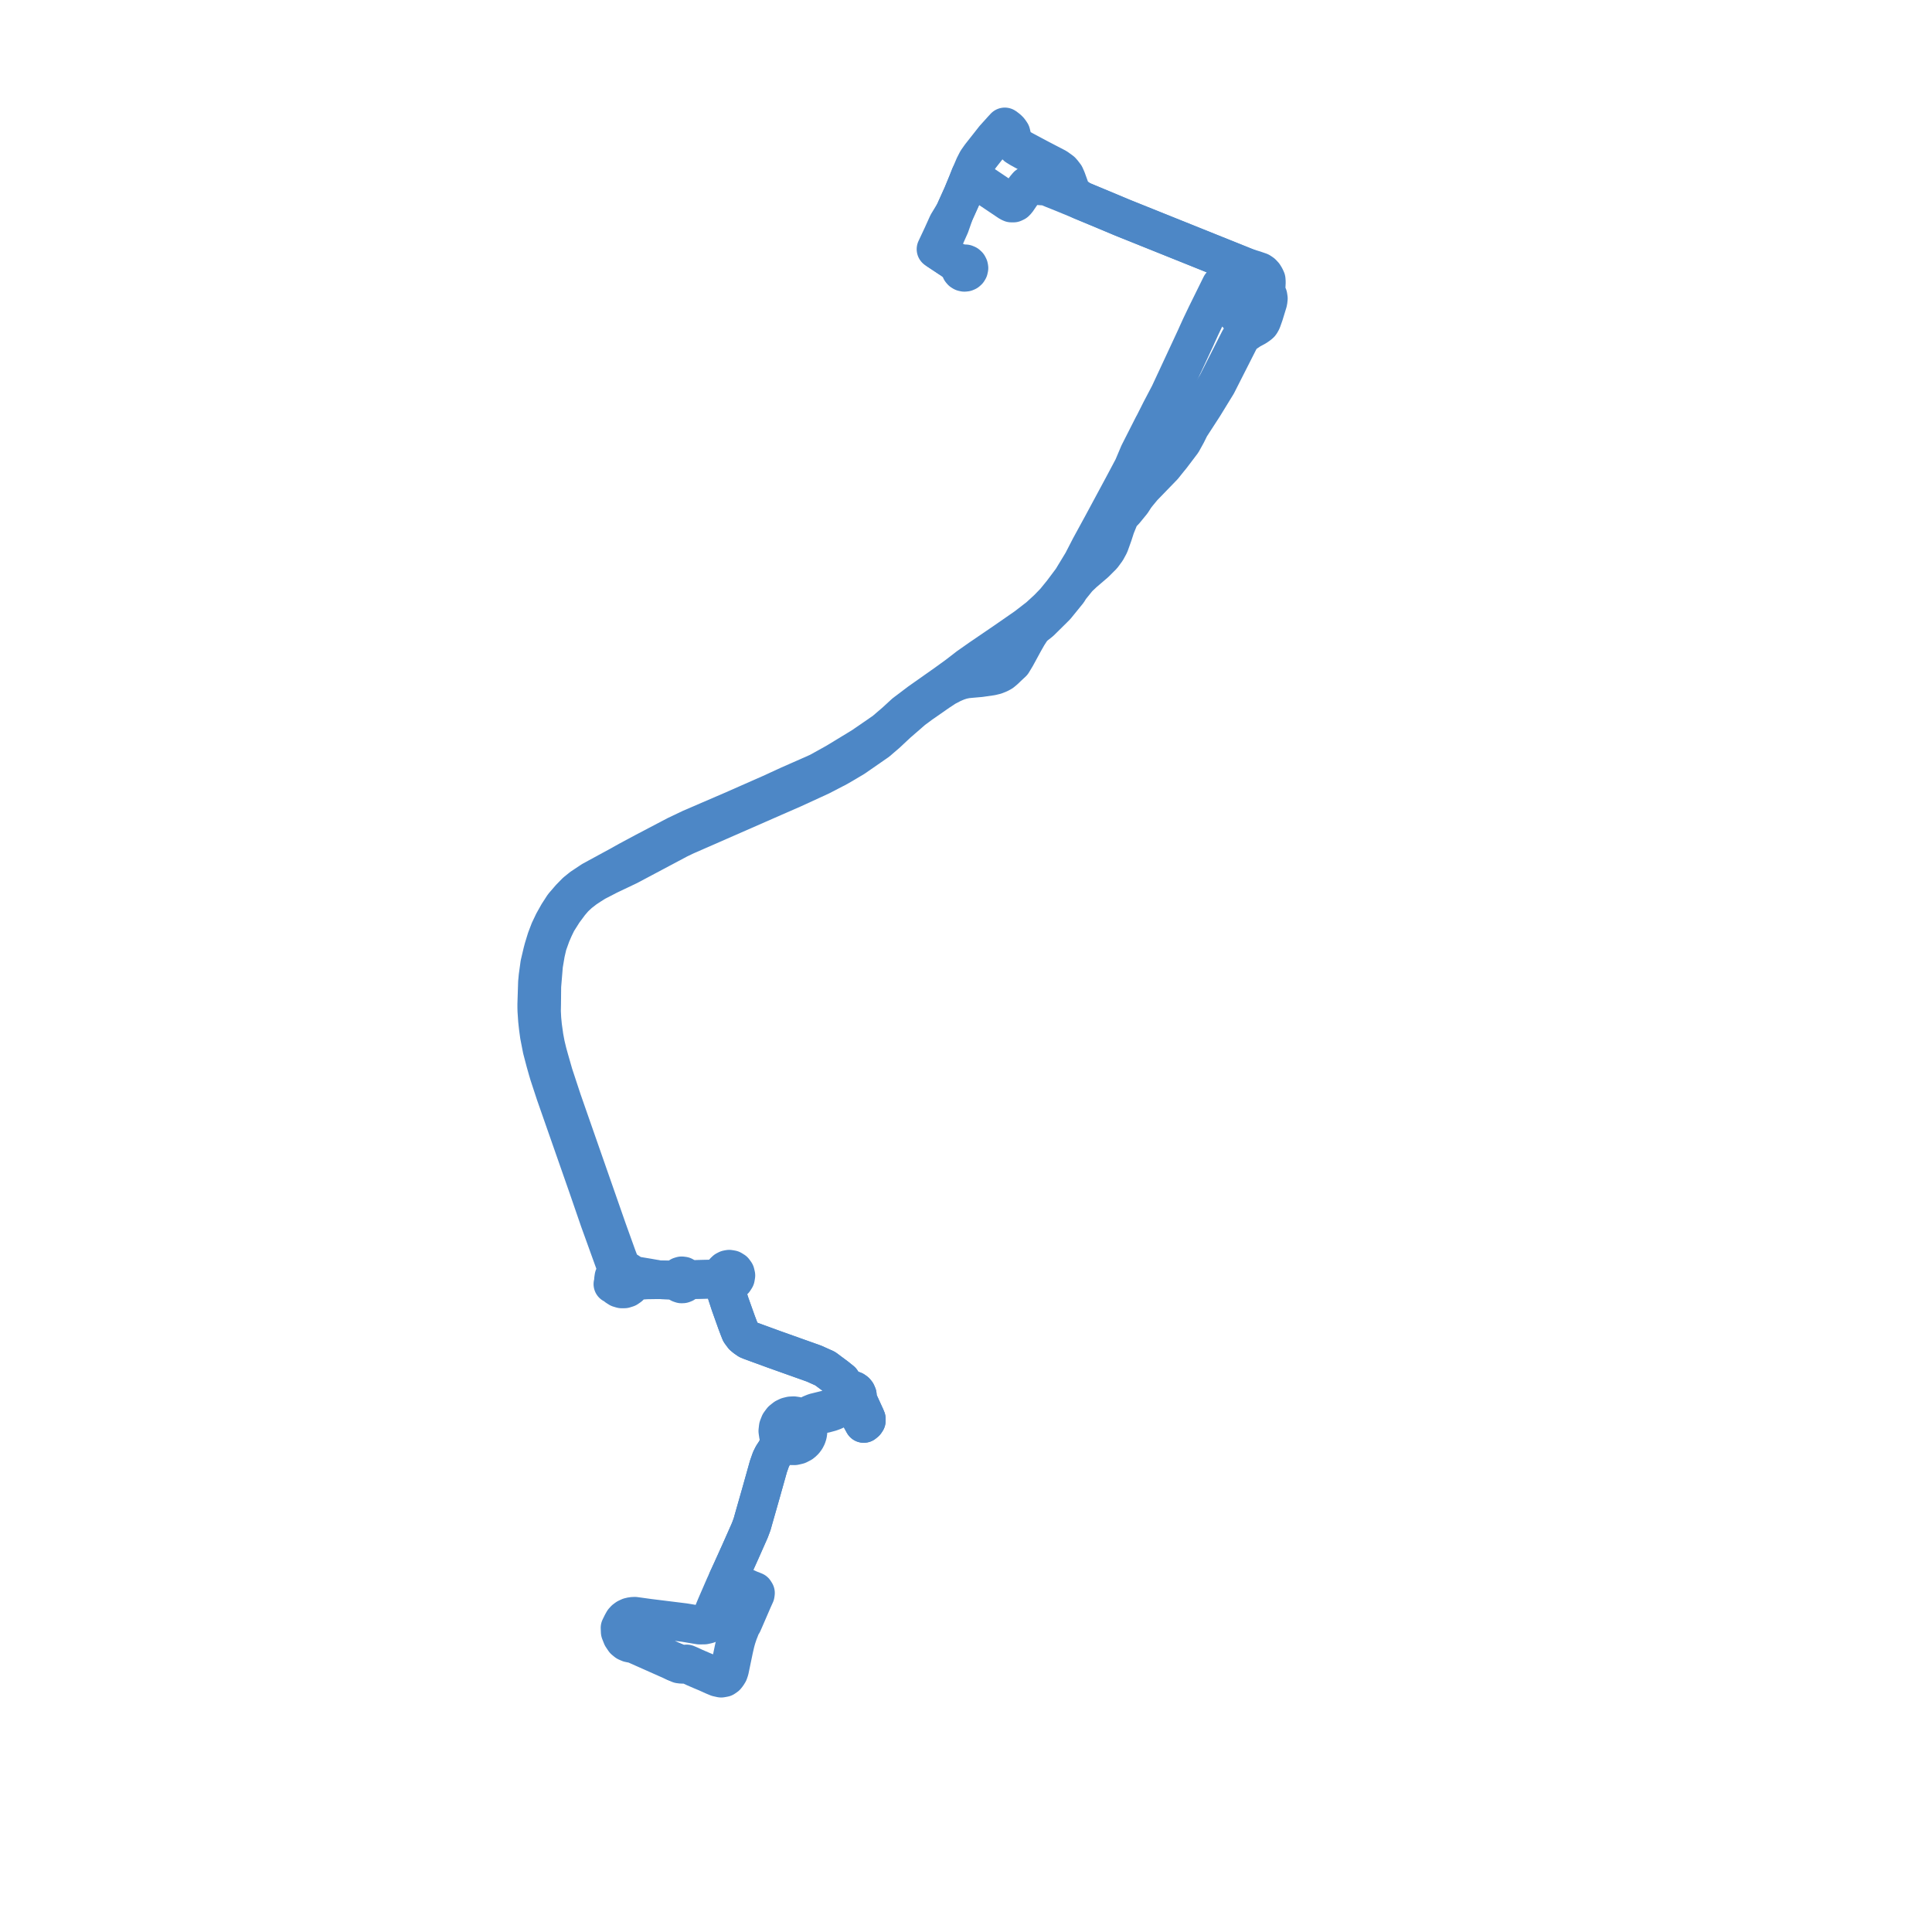     
<svg width="304.476" height="304.476" version="1.1"
     xmlns="http://www.w3.org/2000/svg">

  <title>Plan de ligne</title>
  <desc>Du 2019-10-19 au 9999-01-01</desc>

<path d='M 106.395 261.944 L 107.066 262.242 L 107.448 262.289 L 107.834 262.283 L 108.215 262.227 L 108.804 262.478 L 109.441 262.776 L 110.589 263.273 L 111.352 263.59 L 112.437 264.08 L 113.083 264.351 L 113.655 264.476 L 114.105 264.395 L 114.419 264.178 L 114.618 263.928 L 114.828 263.592 L 114.973 263.167 L 115.661 259.864 L 115.896 258.845 L 116.081 258.17 L 116.397 257.234 L 116.522 256.936 L 116.714 256.434 L 116.78 256.129 L 117.036 255.84 L 117.283 255.282 L 118.69 252.035 L 119.029 251.285 L 119.061 251.042 L 118.904 250.794 L 118.054 250.459 L 117.104 250.014 L 115.804 249.426 L 114.693 248.909 L 114.97 248.313 L 115.448 247.267 L 116.639 244.629 L 116.969 243.886 L 117.317 243.101 L 118.169 241.176 L 118.519 240.243 L 118.814 239.198 L 119.916 235.335 L 120.936 231.702 L 121.107 231.093 L 121.495 229.994 L 121.788 229.409 L 122.377 228.511 L 123.124 228.043 L 123.62 227.801 L 124.069 227.69 L 124.632 227.841 L 125.215 227.85 L 125.784 227.717 L 126.303 227.451 L 126.611 227.202 L 126.873 226.905 L 127.02 226.67 L 127.083 226.569 L 127.233 226.203 L 127.257 226.099 L 127.321 225.817 L 127.344 225.422 L 127.288 224.969 L 127.147 224.535 L 127.402 223.938 L 127.609 223.623 L 127.816 223.37 L 128.137 223.167 L 128.538 223.047 L 129.238 222.879 L 129.941 222.794 L 130.859 222.546 L 131.395 222.351 L 131.843 222.128 L 132.364 221.734 L 132.731 221.465 L 133.057 221.327 L 133.24 221.264 L 133.75 221.11 L 133.917 221.15 L 134.138 221.161 L 134.36 221.126 L 135.838 223.812 L 136.124 224.331 L 136.377 224.125 L 136.527 223.901 L 136.529 223.617 L 136.365 223.228 L 135.893 222.2 L 135.278 220.854 L 135.058 220.513 L 135.139 220.175 L 135.109 219.841 L 134.973 219.53 L 134.804 219.328 L 134.568 219.161 L 134.298 219.065 L 134.03 219.043 L 133.766 219.09 L 133.517 219.204 L 133.353 219.33 L 133.277 218.959 L 132.993 218.277 L 132.591 217.631 L 131.781 216.981 L 130.031 215.681 L 129.394 215.395 L 128.303 214.904 L 128.071 214.821 L 122.078 212.687 L 118.404 211.345 L 117.944 211.157 L 117.519 210.866 L 117.138 210.555 L 116.94 210.292 L 116.677 209.931 L 116.466 209.398 L 116.297 208.954 L 116.109 208.459 L 115.453 206.623 L 115.074 205.557 L 114.545 203.937 L 114.551 203.493 L 114.725 202.944 L 114.966 202.259 L 114.981 202.056 L 115.367 201.968 L 115.691 201.742 L 115.907 201.402 L 115.974 201.004 L 115.881 200.612 L 115.649 200.291 L 115.311 200.083 L 114.92 200.018 L 114.628 200.071 L 114.364 200.205 L 114.15 200.409 L 114.015 200.637 L 113.944 200.892 L 113.974 201.277 L 113.75 201.354 L 112.945 201.567 L 111.801 201.596 L 110.778 201.622 L 109.436 201.656 L 108.97 201.663 L 108.425 201.564 L 108.085 201.485 L 107.933 201.248 L 107.695 201.098 L 107.415 201.064 L 107.181 201.135 L 106.989 201.286 L 106.911 201.403 L 105.823 201.742 L 103.827 201.678 L 102.128 201.377 L 100.816 201.16 L 100.241 201.062 L 99.777 200.966 L 99.463 200.908 L 99.173 200.551 L 98.787 200.299 L 98.342 200.178 L 97.869 199.535 L 97.654 199.104 L 97.251 198.042 L 95.722 193.793 L 93.231 186.661 L 89.173 175.04 L 88.611 173.429 L 87.253 169.309 L 86.579 166.954 L 86.278 165.869 L 86.091 165.092 L 85.988 164.664 L 85.755 163.429 L 85.513 161.704 L 85.4 160.527 L 85.343 159.369 L 85.364 158.264 L 85.37 157.656 L 85.392 155.422 L 85.669 152.085 L 85.938 150.497 L 85.984 150.221 L 86.299 148.864 L 86.875 147.262 L 87.314 146.256 L 87.798 145.253 L 88.795 143.674 L 89.805 142.317 L 90.496 141.51 L 91.284 140.776 L 92.191 140.071 L 93.049 139.503 L 93.858 138.994 L 95.856 137.961 L 99.04 136.445 L 102.918 134.384 L 106.928 132.252 L 107.996 131.738 L 115.629 128.396 L 121.781 125.698 L 125.011 124.285 L 129.317 122.306 L 131.46 121.195 L 131.738 121.059 L 132.742 120.488 L 133.915 119.791 L 134.596 119.386 L 138.251 116.853 L 139.721 115.592 L 141.428 113.994 L 143.886 111.862 L 145.112 110.954 L 147.93 108.992 L 149.024 108.275 L 150.024 107.752 L 150.523 107.531 L 150.976 107.349 L 151.601 107.151 L 152.327 107.004 L 153.183 106.923 L 154.471 106.81 L 156.241 106.556 L 156.857 106.407 L 157.43 106.182 L 157.884 105.932 L 158.325 105.563 L 158.798 105.107 L 159.549 104.406 L 160.117 103.464 L 160.61 102.559 L 161.394 101.117 L 161.954 100.133 L 162.538 99.229 L 162.98 98.728 L 163.921 97.99 L 164.399 97.522 L 164.764 97.161 L 164.891 97.035 L 165.22 96.711 L 165.362 96.571 L 165.675 96.262 L 166.413 95.525 L 168.299 93.204 L 168.644 92.645 L 169.891 91.101 L 170.759 90.277 L 172.589 88.71 L 173.147 88.153 L 173.378 87.922 L 173.735 87.567 L 174.378 86.692 L 174.843 85.833 L 175.401 84.281 L 175.808 83.017 L 176.422 81.506 L 176.842 80.886 L 177.211 80.531 L 177.8 79.812 L 178.384 79.096 L 178.927 78.255 L 179.303 77.774 L 180.112 76.797 L 182.726 74.097 L 183.327 73.475 L 184.151 72.444 L 184.57 71.936 L 186.294 69.661 L 186.582 69.139 L 187.013 68.358 L 187.556 67.26 L 187.78 66.916 L 188.659 65.559 L 189.174 64.765 L 189.693 63.964 L 191.791 60.542 L 192.745 58.661 L 195.329 53.567 L 195.961 52.623 L 196.573 52.302 L 196.88 52.067 L 197.516 51.719 L 197.956 51.479 L 198.363 51.196 L 198.594 50.998 L 198.759 50.751 L 198.889 50.47 L 199.214 49.552 L 199.792 47.665 L 199.839 47.484 L 199.889 47.033 L 199.83 46.65 L 199.717 46.39 L 199.609 46.183 L 199.524 45.975 L 199.494 45.702 L 199.549 45.024 L 199.575 44.474 L 199.547 44.064 L 199.389 43.717 L 199.171 43.36 L 198.887 43.06 L 198.552 42.834 L 197.678 42.533 L 197.012 42.334 L 196.767 42.261 L 196.634 42.221 L 196.164 42.04 L 194.979 41.564 L 181.425 36.121 L 176.932 34.317 L 176.368 34.08 L 174.152 33.151 L 170.875 31.788 L 170.355 31.571 L 169.427 30.907 L 168.975 30.597 L 168.7 30.131 L 168.638 29.843 L 168.623 29.773 L 168.602 29.672 L 168.085 28.24 L 167.835 27.675 L 167.477 27.212 L 167.275 26.98 L 166.508 26.422 L 163.8 25.013 L 163.258 24.725 L 161.36 23.712 L 160.737 23.367 L 160.213 23.042 L 159.833 22.424 L 159.623 22.058 L 159.482 21.617 L 159.331 20.986 L 159.084 20.626 L 158.957 20.481 L 158.699 20.253 L 158.351 20 L 157.959 20.423 L 156.693 21.828 L 155.713 23.073 L 154.836 24.186 L 154.51 24.601 L 153.989 25.337 L 153.555 26.185 L 152.905 27.711 L 152.484 28.777 L 151.688 30.707 L 150.435 33.487 L 149.354 35.277 L 148.714 36.691 L 148.51 37.143 L 147.51 39.272 L 147.903 39.527 L 148.059 39.629 L 148.732 40.075 L 150.374 41.164' fill='transparent' stroke='#4d87c6' stroke-linecap='round' stroke-linejoin='round' stroke-width='6.09'/><path d='M 150.374 41.164 L 150.994 41.78 L 151.183 41.996 L 151.342 42.177 L 151.356 42.392 L 151.437 42.593 L 151.578 42.758 L 151.763 42.87 L 151.974 42.919 L 152.189 42.899 L 152.385 42.814 L 152.544 42.673 L 152.653 42.49 L 152.689 42.316 L 152.705 42.242 L 152.671 42.047 L 152.564 41.835 L 152.391 41.674 L 152.173 41.581 L 151.937 41.568 L 151.71 41.637 L 151.189 41.478 L 150.374 41.164 L 148.408 39.86 L 148.059 39.629 L 147.903 39.527 L 148.976 37.199 L 149.413 36.217 L 149.713 35.543 L 150.435 33.487 L 151.688 30.707 L 152.484 28.777 L 152.905 27.711 L 153.194 27.904 L 154.141 28.54 L 159.093 31.865 L 159.38 31.997 L 159.727 31.999 L 160.009 31.866 L 160.26 31.605 L 161.353 30 L 161.579 29.668 L 161.927 29.256 L 162.303 29.067 L 162.527 29.035 L 162.645 29.033 L 163 29.111 L 163.697 29.275 L 164.96 29.356 L 165.888 29.749 L 166.967 30.179 L 167.73 30.488 L 170.355 31.571 L 171.23 31.935 L 174.152 33.151 L 176.368 34.08 L 176.932 34.317 L 181.425 36.121 L 186.815 38.286 L 194.093 41.208 L 196.164 42.04 L 196.634 42.221 L 196.76 42.278 L 197.002 42.387 L 197.622 42.666 L 198.303 43.015 L 198.543 43.224 L 198.67 43.404 L 198.805 43.672 L 198.82 44.024 L 198.761 44.459 L 198.621 44.876 L 198.708 45.539 L 198.802 45.947 L 198.91 46.296 L 199.035 46.628 L 199.243 47.251 L 199.277 47.374 L 199.325 47.508 L 199.353 47.659 L 199.39 47.83 L 199.393 48.011 L 199.368 48.192 L 199.277 48.473 L 198.997 49.259 L 198.754 49.944 L 198.512 50.427 L 198.245 50.663 L 198.028 50.762 L 197.804 50.82 L 197.582 50.81 L 197.405 50.759 L 197.194 50.67 L 197.073 50.621 L 196.435 50.226 L 196.108 50.062 L 195.727 49.874 L 195.413 49.821 L 195.099 49.672 L 194.458 48.94 L 194.41 48.589 L 194.469 48.185 L 194.574 47.744 L 194.884 46.967 L 195.607 45.156 L 195.559 44.489 L 195.509 44.055 L 195.348 43.7 L 195.144 43.426 L 194.845 43.263 L 194.458 43.193 L 194.067 43.265 L 193.711 43.463 L 193.244 44.018 L 192.404 44.993 L 190.128 49.608 L 189.239 51.467 L 188.636 52.79 L 188.449 53.213 L 187.781 54.649 L 186.118 58.223 L 184.301 62.126 L 182.959 64.683 L 181.885 66.812 L 181.691 67.165 L 179.5 71.485 L 178.565 73.696 L 177.065 76.521 L 173.75 82.68 L 172.149 85.616 L 171.762 86.327 L 170.587 88.608 L 168.921 91.352 L 167.407 93.373 L 166.232 94.815 L 165.131 95.951 L 164.77 96.283 L 164.702 96.346 L 164.298 96.718 L 164.24 96.77 L 163.74 97.23 L 161.743 98.775 L 158.489 101.034 L 154.434 103.799 L 152.596 105.091 L 150.914 106.391 L 149.113 107.698 L 147.762 108.65 L 144.91 110.66 L 143.752 111.536 L 142.592 112.412 L 141.097 113.786 L 139.399 115.241 L 137.607 116.477 L 135.904 117.646 L 131.711 120.194 L 131.434 120.346 L 129.017 121.687 L 126.739 122.697 L 124.309 123.766 L 121.492 125.063 L 117.881 126.654 L 115.378 127.757 L 108.894 130.551 L 106.569 131.658 L 103.338 133.355 L 101.508 134.315 L 99.018 135.651 L 97.448 136.528 L 95.812 137.414 L 93.305 138.78 L 91.682 139.859 L 90.788 140.579 L 90.307 141.071 L 89.846 141.543 L 88.795 142.764 L 87.965 144.048 L 87.218 145.378 L 86.613 146.652 L 86.107 147.981 L 85.656 149.451 L 85.49 150.081 L 85.057 151.918 L 84.789 153.86 L 84.697 154.839 L 84.64 156.617 L 84.587 158.282 L 84.588 158.779 L 84.601 159.284 L 84.704 160.797 L 84.824 161.902 L 84.993 163.158 L 85.42 165.347 L 85.943 167.339 L 86.158 168.1 L 86.325 168.689 L 86.522 169.352 L 87.517 172.378 L 88.476 175.12 L 90.563 181.087 L 92.62 186.968 L 94.47 192.338 L 95.079 194.019 L 95.985 196.535 L 96.653 198.382 L 96.865 198.969 L 97.108 199.827 L 97.149 200.103 L 97.205 200.527 L 96.926 200.844 L 96.748 201.228 L 96.685 201.645 L 96.742 202.064 L 96.914 202.449 L 96.588 202.368 L 96.914 202.449 L 97.193 202.776 L 97.555 203.01 L 97.968 203.13 L 98.412 203.126 L 98.836 202.99 L 99.201 202.736 L 99.398 202.506 L 99.546 202.242 L 99.919 202.006 L 100.34 201.86 L 101.12 201.758 L 101.958 201.707 L 103.827 201.678 L 104.926 201.713 L 105.823 201.742 L 106.501 201.811 L 106.854 201.859 L 106.964 202.09 L 107.155 202.26 L 107.397 202.343 L 107.608 202.335 L 107.806 202.259 L 107.968 202.124 L 108.054 201.996 L 108.575 201.856 L 108.97 201.663 L 109.436 201.656 L 111.801 201.596 L 112.419 201.581 L 112.945 201.567 L 113.75 201.354 L 113.974 201.277 L 114.053 201.515 L 114.286 201.807 L 114.611 201.996 L 114.981 202.056 L 114.966 202.259 L 114.725 202.944 L 114.551 203.493 L 114.545 203.937 L 114.886 204.98 L 115.074 205.557 L 115.453 206.623 L 116.109 208.459 L 116.466 209.398 L 116.677 209.931 L 116.94 210.292 L 117.138 210.555 L 117.519 210.866 L 117.944 211.157 L 118.404 211.345 L 122.078 212.687 L 128.071 214.821 L 128.303 214.904 L 129.394 215.395 L 130.031 215.681 L 131.781 216.981 L 132.591 217.631 L 132.993 218.277 L 133.277 218.959 L 133.353 219.33 L 133.191 219.523 L 133.098 219.7 L 133.046 219.863 L 133.019 220.147 L 133.063 220.407 L 133.181 220.665 L 133.366 220.887 L 133.546 221.018 L 133.75 221.11 L 133.917 221.15 L 134.138 221.161 L 134.36 221.126 L 134.869 222.052 L 136.124 224.331 L 136.377 224.125 L 136.527 223.901 L 136.529 223.617 L 136.365 223.228 L 135.893 222.2 L 135.278 220.854 L 135.058 220.513 L 135.139 220.175 L 135.109 219.841 L 134.973 219.53 L 134.804 219.328 L 134.568 219.161 L 134.298 219.065 L 134.03 219.043 L 133.766 219.09 L 133.517 219.204 L 133.353 219.33 L 133.191 219.523 L 133.098 219.7 L 133.046 219.863 L 133.019 220.147 L 132.646 220.805 L 132.158 221.217 L 131.532 221.634 L 130.855 222.004 L 129.856 222.254 L 128.407 222.611 L 127.819 222.849 L 127.26 223.212 L 126.733 223.428 L 126.408 223.593 L 126.002 223.344 L 125.556 223.181 L 125.085 223.109 L 124.61 223.132 L 124.149 223.249 L 123.72 223.455 L 123.24 223.841 L 122.898 224.306 L 122.875 224.338 L 122.67 224.859 L 122.65 224.912 L 122.58 225.524 L 122.67 226.133 L 122.754 226.377 L 122.829 226.965 L 122.793 227.336 L 122.678 227.7 L 122.377 228.511 L 121.788 229.409 L 121.495 229.994 L 121.264 230.649 L 121.107 231.093 L 120.936 231.702 L 119.916 235.335 L 118.814 239.198 L 118.519 240.243 L 118.169 241.176 L 117.317 243.101 L 116.858 244.137 L 116.639 244.629 L 115.448 247.267 L 114.97 248.313 L 114.693 248.909 L 114.525 249.281 L 114.178 250.044 L 112.975 252.815 L 112.779 253.273 L 112.496 253.958 L 112.397 254.29 L 112.102 254.99 L 111.529 255.982 L 111.001 256.099 L 110.245 256.111 L 108.074 255.748 L 107.838 255.709 L 105.026 255.36 L 102.289 255.022 L 100.044 254.712 L 99.601 254.736 L 99.19 254.832 L 98.8 255.013 L 98.496 255.235 L 98.253 255.499 L 98.028 255.902 L 97.902 256.16 L 97.713 256.546 L 97.742 257.189 L 98.025 257.907 L 98.395 258.458 L 98.755 258.753 L 99.165 258.932 L 99.979 259.091 L 100.208 259.193 L 100.562 259.351 L 101.808 259.905 L 102.897 260.389 L 103.679 260.737 L 104.282 261.005 L 105.178 261.403 L 106.395 261.944' fill='transparent' stroke='#4d87c6' stroke-linecap='round' stroke-linejoin='round' stroke-width='6.09'/>
</svg>
